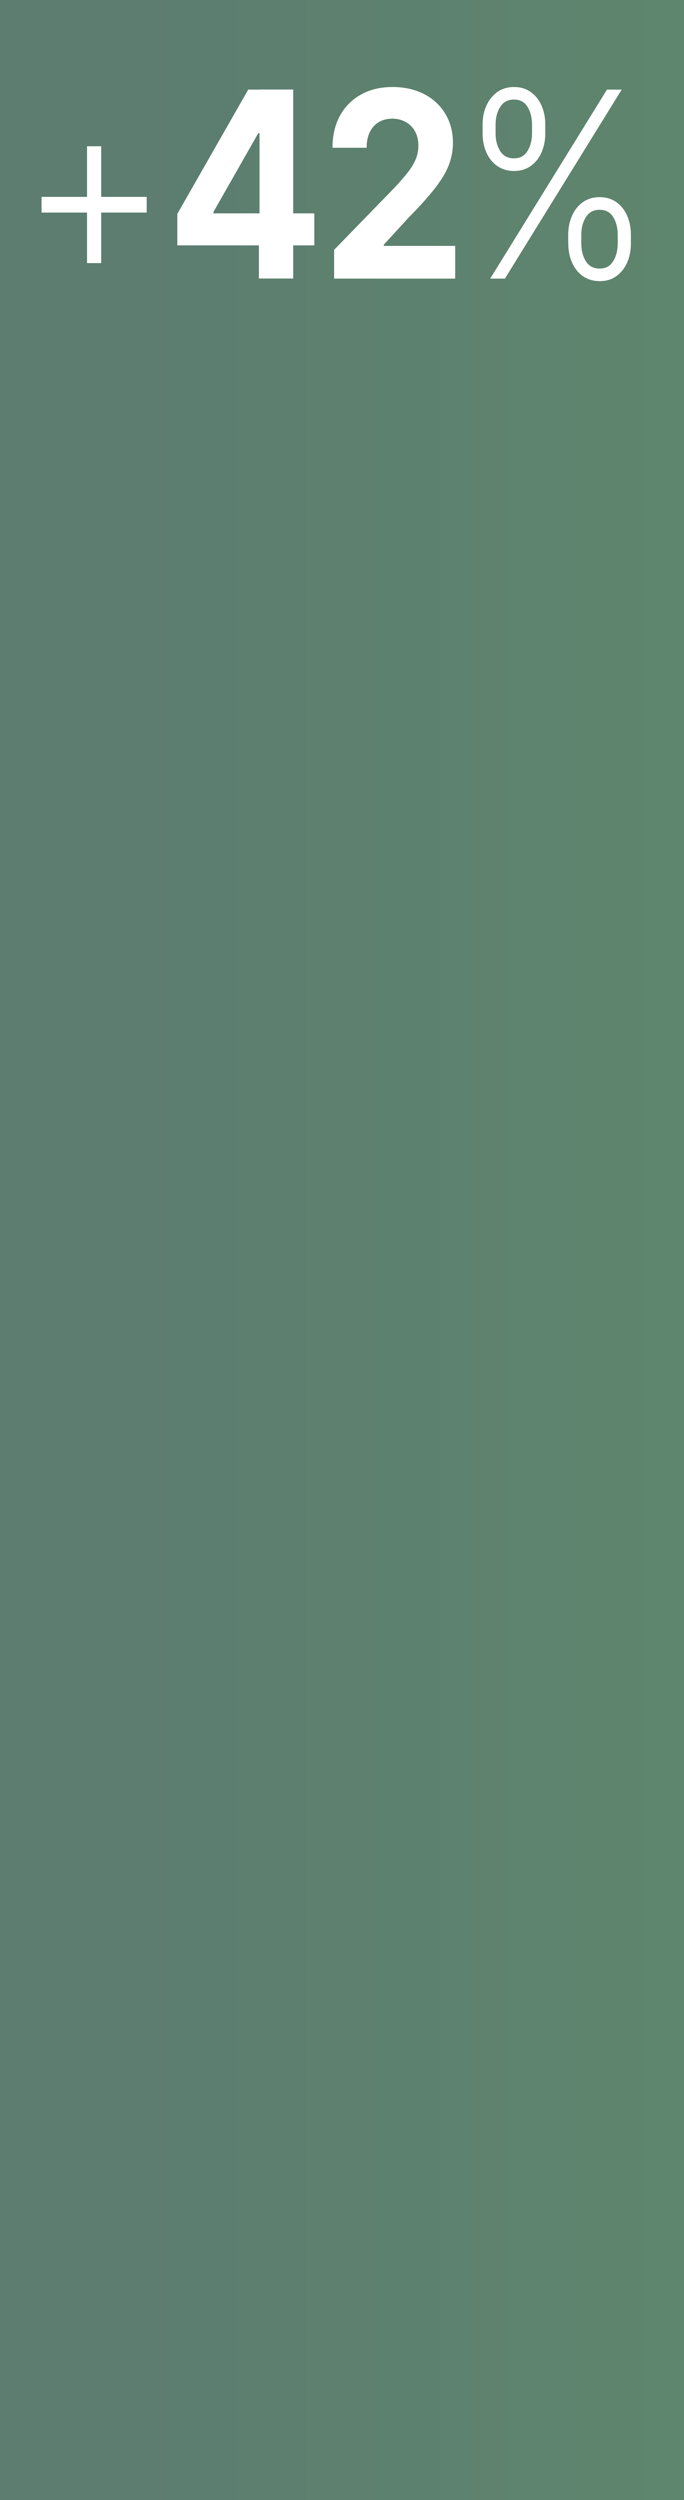 <?xml version="1.0" encoding="UTF-8"?><svg id="aw" xmlns="http://www.w3.org/2000/svg" xmlns:xlink="http://www.w3.org/1999/xlink" viewBox="0 0 76.38 278.97"><rect x="0" y="0" width="76.38" height="278.97" fill="#333333" stroke="none"/><defs><style>.cls-1{fill:url(#linear-gradient);}.cls-1,.cls-2{stroke-width:0px;}.cls-2{fill:#fff;}</style><linearGradient id="linear-gradient" x1="897.46" y1="139.48" x2="15.41" y2="139.48" gradientUnits="userSpaceOnUse"><stop offset="0" stop-color="#56bded"/><stop offset=".45" stop-color="#70bf5c"/><stop offset=".72" stop-color="#669e66"/><stop offset="1" stop-color="#5c7d70"/></linearGradient></defs><rect class="cls-1" width="76.38" height="278.97"/><path class="cls-2" d="m4.64,23.72v-1.75h11.74v1.75H4.64Zm5.08,5.64v-13.04h1.58v13.04h-1.58Z"/><path class="cls-2" d="m19.8,27.38v-3.51l7.92-13.87h2.73v4.86h-1.61l-5,8.78v.17h11.26v3.57h-15.3Zm9.11,3.71v-4.78l.07-1.56v-14.76h3.76v21.09h-3.84Z"/><path class="cls-2" d="m37.31,31.09v-3.21l6.76-6.95c.57-.62,1.06-1.17,1.45-1.67.39-.49.69-.98.89-1.46.2-.48.31-.99.31-1.55,0-.62-.13-1.15-.38-1.6-.25-.45-.6-.8-1.04-1.04-.44-.24-.94-.37-1.49-.37s-1.09.13-1.52.39-.77.64-1,1.12-.35,1.07-.35,1.74h-3.81c0-1.38.28-2.58.84-3.59.56-1.02,1.35-1.8,2.36-2.36s2.18-.83,3.5-.83,2.54.27,3.55.8,1.8,1.27,2.36,2.21c.56.94.84,2.02.84,3.23,0,.8-.14,1.58-.42,2.36s-.78,1.64-1.5,2.58c-.72.94-1.73,2.08-3.03,3.39l-2.77,3.02v.14h7.97v3.65h-13.53Z"/><path class="cls-2" d="m53.89,14.87v-.96c0-.79.14-1.5.43-2.13.28-.63.69-1.13,1.21-1.51.52-.37,1.15-.56,1.87-.56s1.35.19,1.87.56.92.88,1.2,1.51c.28.63.42,1.34.42,2.13v.96c0,.79-.14,1.5-.42,2.14-.28.64-.68,1.14-1.2,1.51s-1.14.56-1.86.56-1.36-.19-1.89-.56-.92-.87-1.21-1.51c-.28-.63-.42-1.35-.42-2.14Zm.85,16.22l13.04-21.09h1.64l-13.04,21.09h-1.64Zm.6-17.18v.96c0,.78.17,1.44.51,1.98.34.55.86.82,1.54.82s1.17-.27,1.51-.82.51-1.21.51-1.98v-.96c0-.78-.17-1.44-.5-1.98-.33-.55-.84-.82-1.52-.82s-1.19.27-1.53.82c-.35.55-.52,1.21-.52,1.98Zm8.11,13.26v-.96c0-.79.14-1.5.43-2.14.28-.64.69-1.14,1.21-1.51.52-.37,1.15-.56,1.87-.56s1.35.19,1.87.56.92.87,1.2,1.51c.28.63.42,1.35.42,2.14v.96c0,.79-.14,1.5-.42,2.13-.28.63-.68,1.13-1.2,1.51s-1.14.56-1.86.56-1.36-.19-1.89-.56c-.52-.37-.92-.88-1.2-1.51-.28-.63-.42-1.34-.42-2.13Zm1.46-.96v.96c0,.78.17,1.44.51,1.98.34.55.86.82,1.54.82s1.17-.27,1.51-.82c.34-.55.51-1.21.51-1.98v-.96c0-.78-.17-1.44-.5-1.98s-.84-.82-1.52-.82-1.19.27-1.53.82c-.35.55-.52,1.21-.52,1.98Z"/></svg>